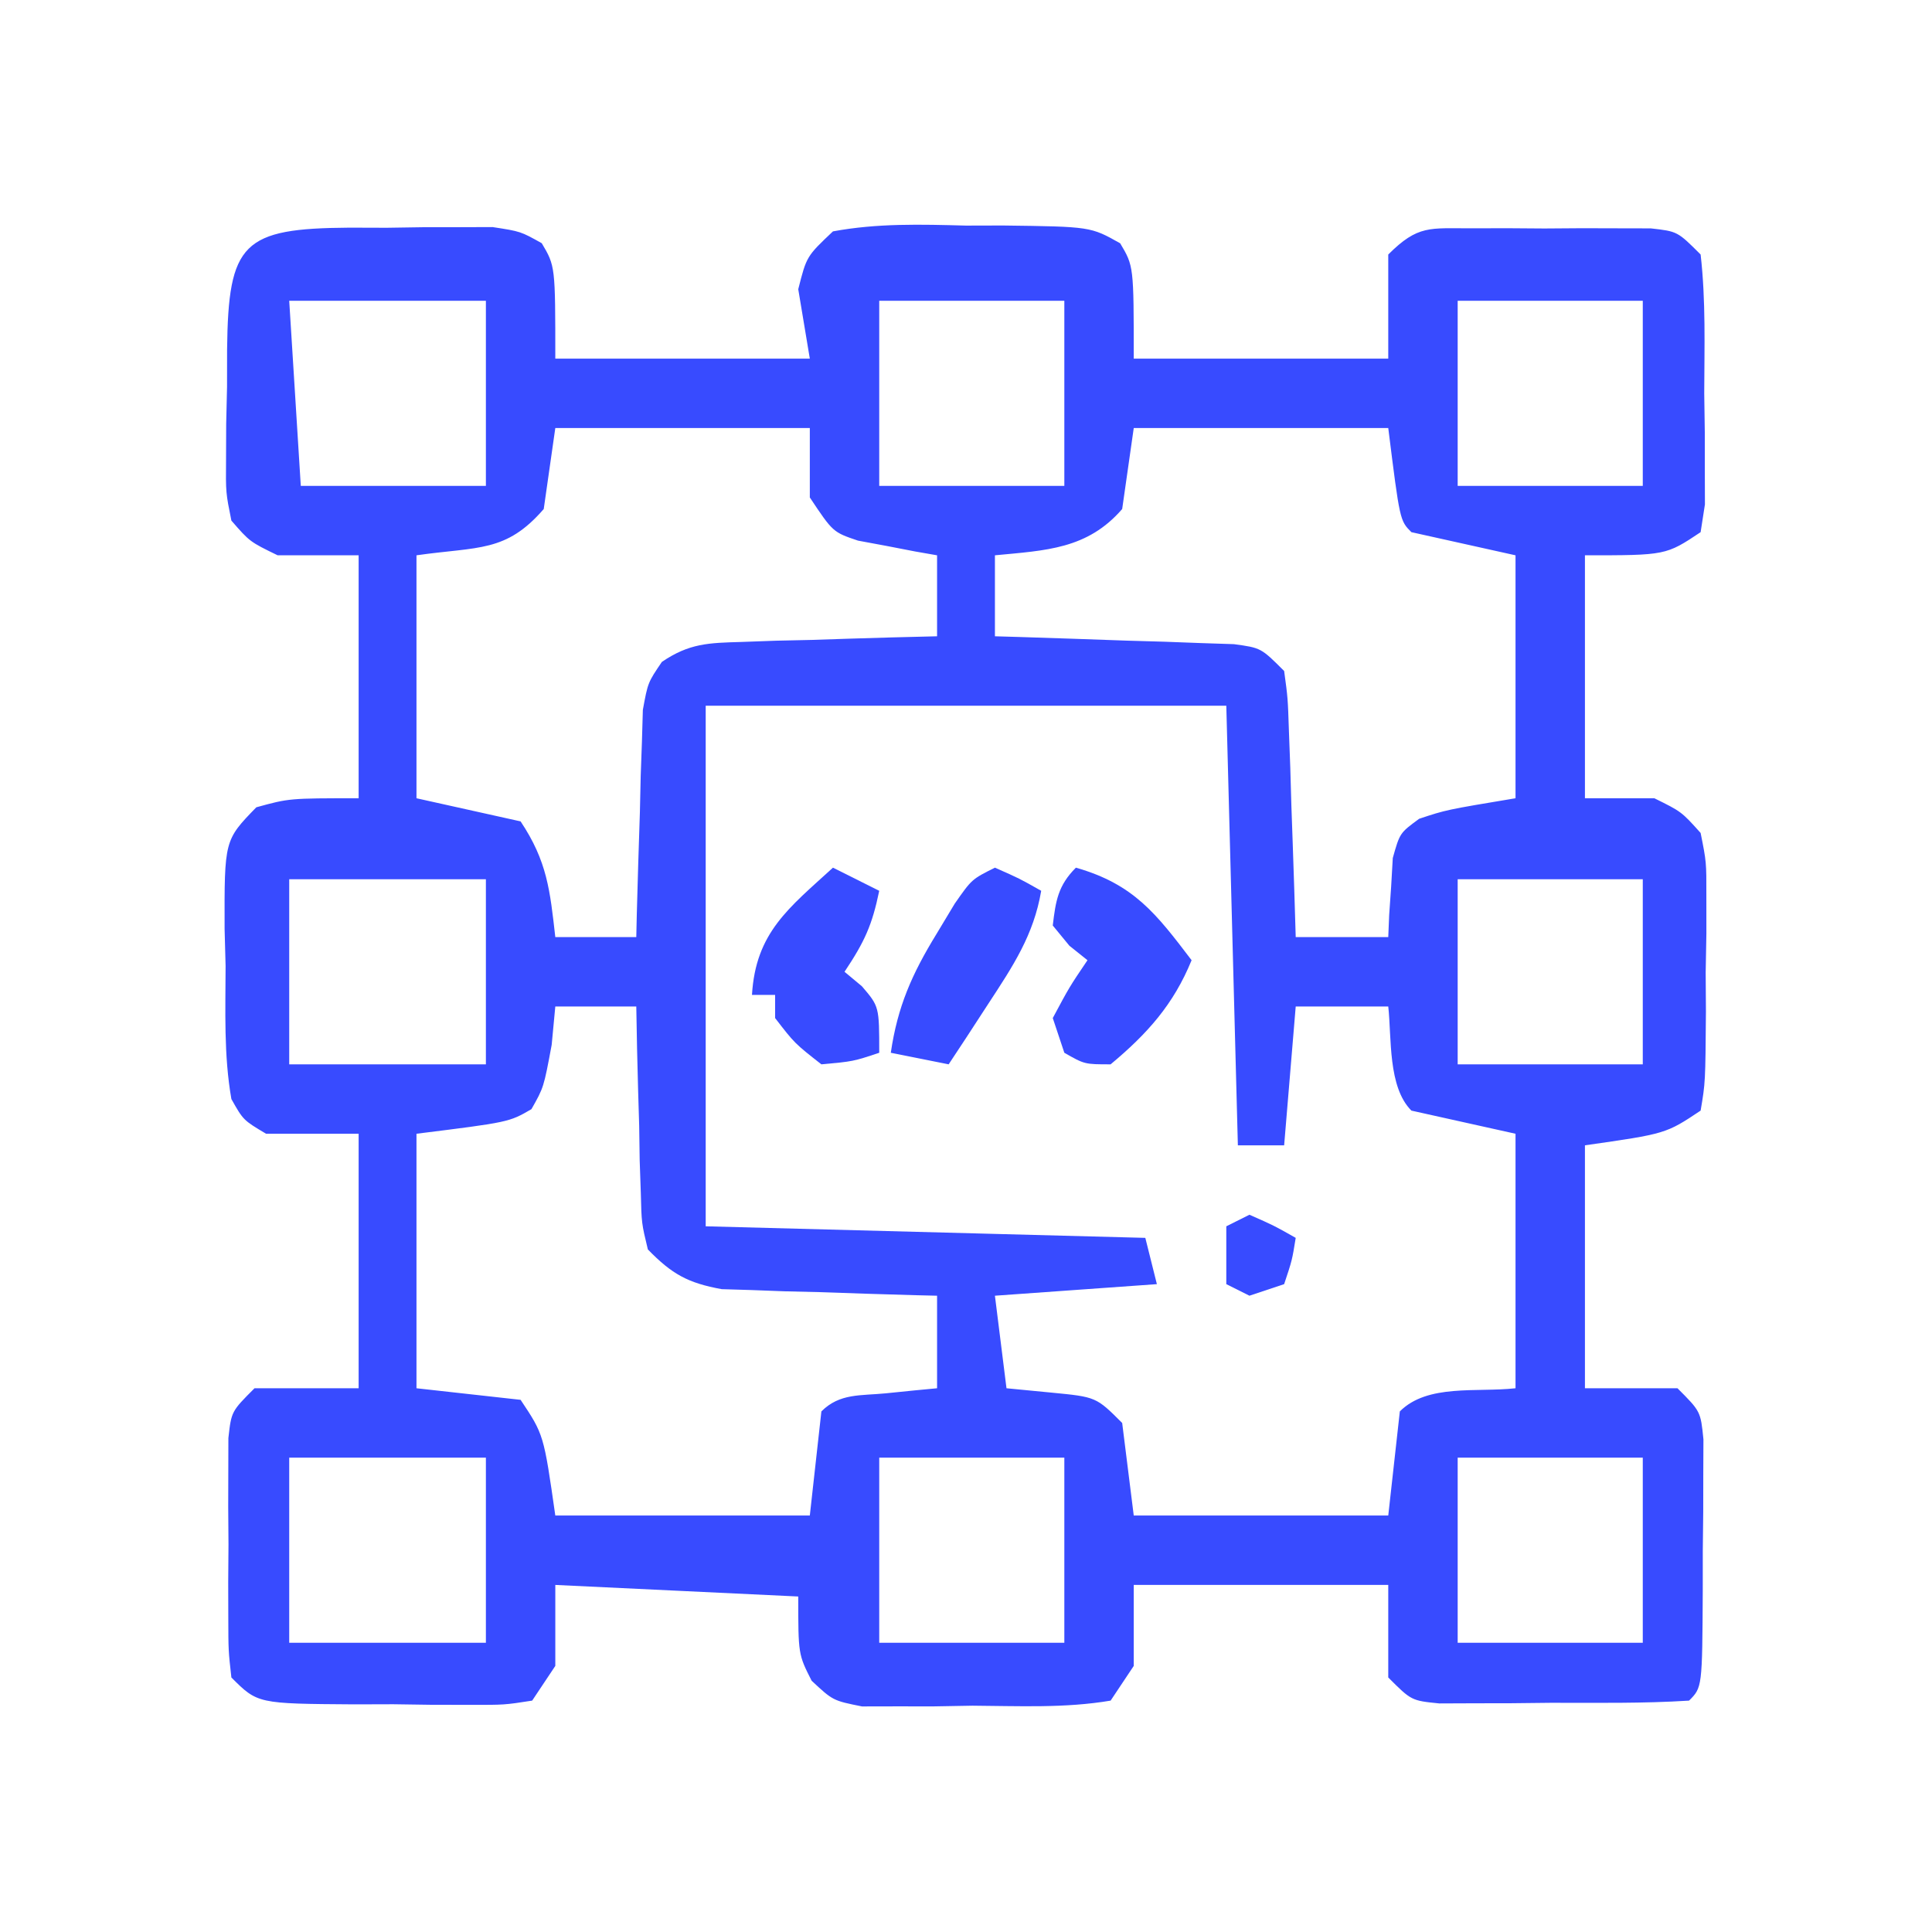 <?xml version="1.0" encoding="UTF-8"?>
<svg version="1.1" xmlns="http://www.w3.org/2000/svg" width="40" height="40" viewBox="0 0 167 167">
<path d="M0 0 C1.067 0.003 2.133 0.006 3.232 0.01 C4.295 -0.006 5.358 -0.022 6.453 -0.039 C7.982 -0.04 7.982 -0.04 9.541 -0.041 C10.476 -0.044 11.411 -0.047 12.375 -0.05 C14.795 0.322 14.795 0.322 16.623 1.345 C17.795 3.322 17.795 3.322 17.795 11.322 C25.055 11.322 32.315 11.322 39.795 11.322 C39.3 8.352 39.3 8.352 38.795 5.322 C39.514 2.479 39.514 2.479 41.795 0.322 C45.637 -0.39 49.4 -0.282 53.295 -0.178 C54.882 -0.182 54.882 -0.182 56.502 -0.186 C64.064 -0.089 64.064 -0.089 66.621 1.352 C67.795 3.322 67.795 3.322 67.795 11.322 C75.055 11.322 82.315 11.322 89.795 11.322 C89.795 8.352 89.795 5.382 89.795 2.322 C92.365 -0.248 93.384 0.065 96.951 0.057 C98.485 0.053 98.485 0.053 100.049 0.049 C101.12 0.057 102.191 0.064 103.295 0.072 C104.902 0.061 104.902 0.061 106.541 0.049 C107.563 0.051 108.585 0.054 109.639 0.057 C110.579 0.059 111.519 0.061 112.488 0.063 C114.795 0.322 114.795 0.322 116.795 2.322 C117.251 6.304 117.119 10.318 117.107 14.322 C117.124 15.441 117.14 16.56 117.156 17.713 C117.157 18.78 117.158 19.848 117.158 20.947 C117.161 21.93 117.164 22.912 117.167 23.924 C117.044 24.715 116.922 25.507 116.795 26.322 C113.795 28.322 113.795 28.322 106.795 28.322 C106.795 35.252 106.795 42.182 106.795 49.322 C108.775 49.322 110.755 49.322 112.795 49.322 C115.139 50.48 115.139 50.48 116.795 52.322 C117.297 54.834 117.297 54.834 117.291 57.795 C117.292 58.859 117.292 59.923 117.293 61.02 C117.273 62.13 117.253 63.241 117.232 64.385 C117.24 65.499 117.247 66.614 117.254 67.762 C117.206 73.901 117.206 73.901 116.795 76.322 C113.795 78.322 113.795 78.322 106.795 79.322 C106.795 86.252 106.795 93.182 106.795 100.322 C109.435 100.322 112.075 100.322 114.795 100.322 C116.795 102.322 116.795 102.322 117.038 104.737 C117.034 105.725 117.03 106.714 117.025 107.732 C117.023 108.804 117.022 109.876 117.02 110.98 C117.007 112.104 116.995 113.227 116.982 114.385 C116.981 116.076 116.981 116.076 116.98 117.801 C116.935 126.182 116.935 126.182 115.795 127.322 C111.822 127.575 107.837 127.507 103.857 127.51 C102.172 127.528 102.172 127.528 100.453 127.547 C99.381 127.549 98.309 127.551 97.205 127.553 C95.722 127.559 95.722 127.559 94.209 127.565 C91.795 127.322 91.795 127.322 89.795 125.322 C89.795 122.682 89.795 120.042 89.795 117.322 C82.535 117.322 75.275 117.322 67.795 117.322 C67.795 119.632 67.795 121.942 67.795 124.322 C67.135 125.312 66.475 126.302 65.795 127.322 C61.856 127.99 57.847 127.785 53.857 127.76 C52.747 127.78 51.636 127.8 50.492 127.82 C49.428 127.82 48.364 127.819 47.268 127.818 C46.291 127.82 45.314 127.822 44.307 127.824 C41.795 127.322 41.795 127.322 39.953 125.604 C38.795 123.322 38.795 123.322 38.795 118.322 C31.865 117.992 24.935 117.662 17.795 117.322 C17.795 119.632 17.795 121.942 17.795 124.322 C17.135 125.312 16.475 126.302 15.795 127.322 C13.396 127.695 13.396 127.695 10.42 127.686 C9.353 127.685 8.285 127.684 7.186 127.684 C6.067 127.667 4.948 127.651 3.795 127.635 C2.117 127.64 2.117 127.64 0.404 127.645 C-7.938 127.589 -7.938 127.589 -10.205 125.322 C-10.464 123.016 -10.464 123.016 -10.471 120.166 C-10.473 119.144 -10.476 118.122 -10.479 117.068 C-10.467 115.462 -10.467 115.462 -10.455 113.822 C-10.463 112.751 -10.471 111.68 -10.479 110.576 C-10.476 109.554 -10.473 108.532 -10.471 107.479 C-10.468 106.538 -10.466 105.598 -10.464 104.629 C-10.205 102.322 -10.205 102.322 -8.205 100.322 C-5.235 100.322 -2.265 100.322 0.795 100.322 C0.795 93.062 0.795 85.802 0.795 78.322 C-1.845 78.322 -4.485 78.322 -7.205 78.322 C-9.176 77.148 -9.176 77.148 -10.205 75.322 C-10.869 71.521 -10.714 67.676 -10.705 63.822 C-10.733 62.764 -10.762 61.706 -10.791 60.615 C-10.811 52.945 -10.811 52.945 -8.049 50.104 C-5.205 49.322 -5.205 49.322 0.795 49.322 C0.795 42.392 0.795 35.462 0.795 28.322 C-1.515 28.322 -3.825 28.322 -6.205 28.322 C-8.614 27.151 -8.614 27.151 -10.205 25.322 C-10.691 22.902 -10.691 22.902 -10.666 20.068 C-10.662 19.049 -10.658 18.03 -10.654 16.98 C-10.63 15.918 -10.605 14.855 -10.58 13.76 C-10.579 12.693 -10.578 11.626 -10.576 10.527 C-10.471 1.289 -9.23 0.064 0 0 Z M-5.205 6.322 C-4.875 11.602 -4.545 16.882 -4.205 22.322 C1.075 22.322 6.355 22.322 11.795 22.322 C11.795 17.042 11.795 11.762 11.795 6.322 C6.185 6.322 0.575 6.322 -5.205 6.322 Z M45.795 6.322 C45.795 11.602 45.795 16.882 45.795 22.322 C51.075 22.322 56.355 22.322 61.795 22.322 C61.795 17.042 61.795 11.762 61.795 6.322 C56.515 6.322 51.235 6.322 45.795 6.322 Z M95.795 6.322 C95.795 11.602 95.795 16.882 95.795 22.322 C101.075 22.322 106.355 22.322 111.795 22.322 C111.795 17.042 111.795 11.762 111.795 6.322 C106.515 6.322 101.235 6.322 95.795 6.322 Z M17.795 17.322 C17.465 19.632 17.135 21.942 16.795 24.322 C13.524 28.097 11.167 27.555 5.795 28.322 C5.795 35.252 5.795 42.182 5.795 49.322 C8.765 49.982 11.735 50.642 14.795 51.322 C17.091 54.767 17.335 57.26 17.795 61.322 C20.105 61.322 22.415 61.322 24.795 61.322 C24.81 60.672 24.824 60.021 24.839 59.35 C24.914 56.403 25.01 53.457 25.107 50.51 C25.13 49.486 25.153 48.461 25.176 47.406 C25.211 46.423 25.247 45.44 25.283 44.428 C25.309 43.522 25.336 42.616 25.363 41.682 C25.795 39.322 25.795 39.322 27.008 37.535 C29.383 35.923 31.041 35.893 33.9 35.811 C35.375 35.757 35.375 35.757 36.879 35.703 C37.903 35.681 38.927 35.658 39.982 35.635 C41.536 35.584 41.536 35.584 43.121 35.531 C45.679 35.449 48.236 35.38 50.795 35.322 C50.795 33.012 50.795 30.702 50.795 28.322 C50.168 28.213 49.542 28.103 48.896 27.99 C48.079 27.832 47.262 27.673 46.42 27.51 C45.202 27.284 45.202 27.284 43.959 27.053 C41.795 26.322 41.795 26.322 39.795 23.322 C39.795 21.342 39.795 19.362 39.795 17.322 C32.535 17.322 25.275 17.322 17.795 17.322 Z M67.795 17.322 C67.465 19.632 67.135 21.942 66.795 24.322 C63.783 27.797 60.213 27.897 55.795 28.322 C55.795 30.632 55.795 32.942 55.795 35.322 C56.481 35.342 57.167 35.362 57.875 35.382 C60.973 35.477 64.072 35.587 67.17 35.697 C68.79 35.744 68.79 35.744 70.443 35.791 C71.99 35.849 71.99 35.849 73.568 35.908 C74.998 35.955 74.998 35.955 76.457 36.003 C78.795 36.322 78.795 36.322 80.795 38.322 C81.114 40.661 81.114 40.661 81.209 43.549 C81.248 44.58 81.286 45.611 81.326 46.674 C81.357 47.754 81.388 48.834 81.42 49.947 C81.459 51.035 81.497 52.123 81.537 53.244 C81.632 55.937 81.717 58.629 81.795 61.322 C84.435 61.322 87.075 61.322 89.795 61.322 C89.834 60.383 89.834 60.383 89.873 59.424 C89.958 58.198 89.958 58.198 90.045 56.947 C90.091 56.135 90.138 55.323 90.186 54.486 C90.795 52.322 90.795 52.322 92.467 51.096 C94.795 50.322 94.795 50.322 100.795 49.322 C100.795 42.392 100.795 35.462 100.795 28.322 C96.34 27.332 96.34 27.332 91.795 26.322 C90.795 25.322 90.795 25.322 89.795 17.322 C82.535 17.322 75.275 17.322 67.795 17.322 Z M30.795 41.322 C30.795 56.172 30.795 71.022 30.795 86.322 C49.605 86.817 49.605 86.817 68.795 87.322 C69.29 89.302 69.29 89.302 69.795 91.322 C65.175 91.652 60.555 91.982 55.795 92.322 C56.125 94.962 56.455 97.602 56.795 100.322 C58.713 100.508 58.713 100.508 60.67 100.697 C64.545 101.072 64.545 101.072 66.795 103.322 C67.29 107.282 67.29 107.282 67.795 111.322 C75.055 111.322 82.315 111.322 89.795 111.322 C90.125 108.352 90.455 105.382 90.795 102.322 C93.199 99.919 97.416 100.698 100.795 100.322 C100.795 93.062 100.795 85.802 100.795 78.322 C97.825 77.662 94.855 77.002 91.795 76.322 C89.748 74.275 90.094 70.018 89.795 67.322 C87.155 67.322 84.515 67.322 81.795 67.322 C81.465 71.282 81.135 75.242 80.795 79.322 C79.475 79.322 78.155 79.322 76.795 79.322 C76.465 66.782 76.135 54.242 75.795 41.322 C60.945 41.322 46.095 41.322 30.795 41.322 Z M-5.205 56.322 C-5.205 61.602 -5.205 66.882 -5.205 72.322 C0.405 72.322 6.015 72.322 11.795 72.322 C11.795 67.042 11.795 61.762 11.795 56.322 C6.185 56.322 0.575 56.322 -5.205 56.322 Z M95.795 56.322 C95.795 61.602 95.795 66.882 95.795 72.322 C101.075 72.322 106.355 72.322 111.795 72.322 C111.795 67.042 111.795 61.762 111.795 56.322 C106.515 56.322 101.235 56.322 95.795 56.322 Z M17.795 67.322 C17.64 68.962 17.64 68.962 17.482 70.635 C16.795 74.322 16.795 74.322 15.732 76.197 C13.795 77.322 13.795 77.322 5.795 78.322 C5.795 85.582 5.795 92.842 5.795 100.322 C8.765 100.652 11.735 100.982 14.795 101.322 C16.795 104.322 16.795 104.322 17.795 111.322 C25.055 111.322 32.315 111.322 39.795 111.322 C40.125 108.352 40.455 105.382 40.795 102.322 C42.378 100.74 44.175 100.975 46.357 100.76 C47.184 100.676 48.01 100.592 48.861 100.506 C49.499 100.445 50.138 100.385 50.795 100.322 C50.795 97.682 50.795 95.042 50.795 92.322 C50.18 92.308 49.565 92.293 48.931 92.278 C46.135 92.203 43.34 92.107 40.545 92.01 C39.093 91.976 39.093 91.976 37.611 91.941 C36.677 91.906 35.742 91.871 34.779 91.834 C33.92 91.808 33.062 91.782 32.177 91.755 C29.248 91.223 27.871 90.455 25.795 88.322 C25.249 86.054 25.249 86.054 25.186 83.436 C25.153 82.498 25.121 81.56 25.088 80.594 C25.074 79.617 25.06 78.641 25.045 77.635 C25.015 76.647 24.986 75.659 24.955 74.641 C24.884 72.201 24.832 69.763 24.795 67.322 C22.485 67.322 20.175 67.322 17.795 67.322 Z M-5.205 106.322 C-5.205 111.602 -5.205 116.882 -5.205 122.322 C0.405 122.322 6.015 122.322 11.795 122.322 C11.795 117.042 11.795 111.762 11.795 106.322 C6.185 106.322 0.575 106.322 -5.205 106.322 Z M45.795 106.322 C45.795 111.602 45.795 116.882 45.795 122.322 C51.075 122.322 56.355 122.322 61.795 122.322 C61.795 117.042 61.795 111.762 61.795 106.322 C56.515 106.322 51.235 106.322 45.795 106.322 Z M95.795 106.322 C95.795 111.602 95.795 116.882 95.795 122.322 C101.075 122.322 106.355 122.322 111.795 122.322 C111.795 117.042 111.795 111.762 111.795 106.322 C106.515 106.322 101.235 106.322 95.795 106.322 Z " fill="#384BFF" transform="translate(30.205,19.678)"/>
<path d="M0 0 C5.011 1.432 6.945 3.984 10 8 C8.44 11.828 6.164 14.364 3 17 C0.75 17 0.75 17 -1 16 C-1.33 15.01 -1.66 14.02 -2 13 C-0.562 10.312 -0.562 10.312 1 8 C0.484 7.588 -0.031 7.175 -0.562 6.75 C-1.037 6.173 -1.511 5.595 -2 5 C-1.749 2.863 -1.541 1.541 0 0 Z " fill="#384BFF" transform="translate(93,75)"/>
<path d="M0 0 C1.32 0.66 2.64 1.32 4 2 C3.387 4.962 2.746 6.381 1 9 C1.495 9.412 1.99 9.825 2.5 10.25 C4 12 4 12 4 16 C1.75 16.75 1.75 16.75 -1 17 C-3.312 15.188 -3.312 15.188 -5 13 C-5 12.34 -5 11.68 -5 11 C-5.66 11 -6.32 11 -7 11 C-6.682 5.6 -3.8 3.477 0 0 Z " fill="#384BFF" transform="translate(72,75)"/>
<path d="M0 0 C2.125 0.938 2.125 0.938 4 2 C3.353 5.83 1.547 8.528 -0.562 11.75 C-1.203 12.735 -1.844 13.72 -2.504 14.734 C-2.998 15.482 -3.491 16.23 -4 17 C-5.65 16.67 -7.3 16.34 -9 16 C-8.417 12.002 -7.167 9.187 -5.062 5.75 C-4.276 4.443 -4.276 4.443 -3.473 3.109 C-2 1 -2 1 0 0 Z " fill="#384BFF" transform="translate(86,75)"/>
<path d="M0 0 C2.125 0.938 2.125 0.938 4 2 C3.688 3.938 3.688 3.938 3 6 C2.01 6.33 1.02 6.66 0 7 C-0.66 6.67 -1.32 6.34 -2 6 C-2 4.35 -2 2.7 -2 1 C-1.34 0.67 -0.68 0.34 0 0 Z " fill="#384BFF" transform="translate(108,105)"/>
</svg>
